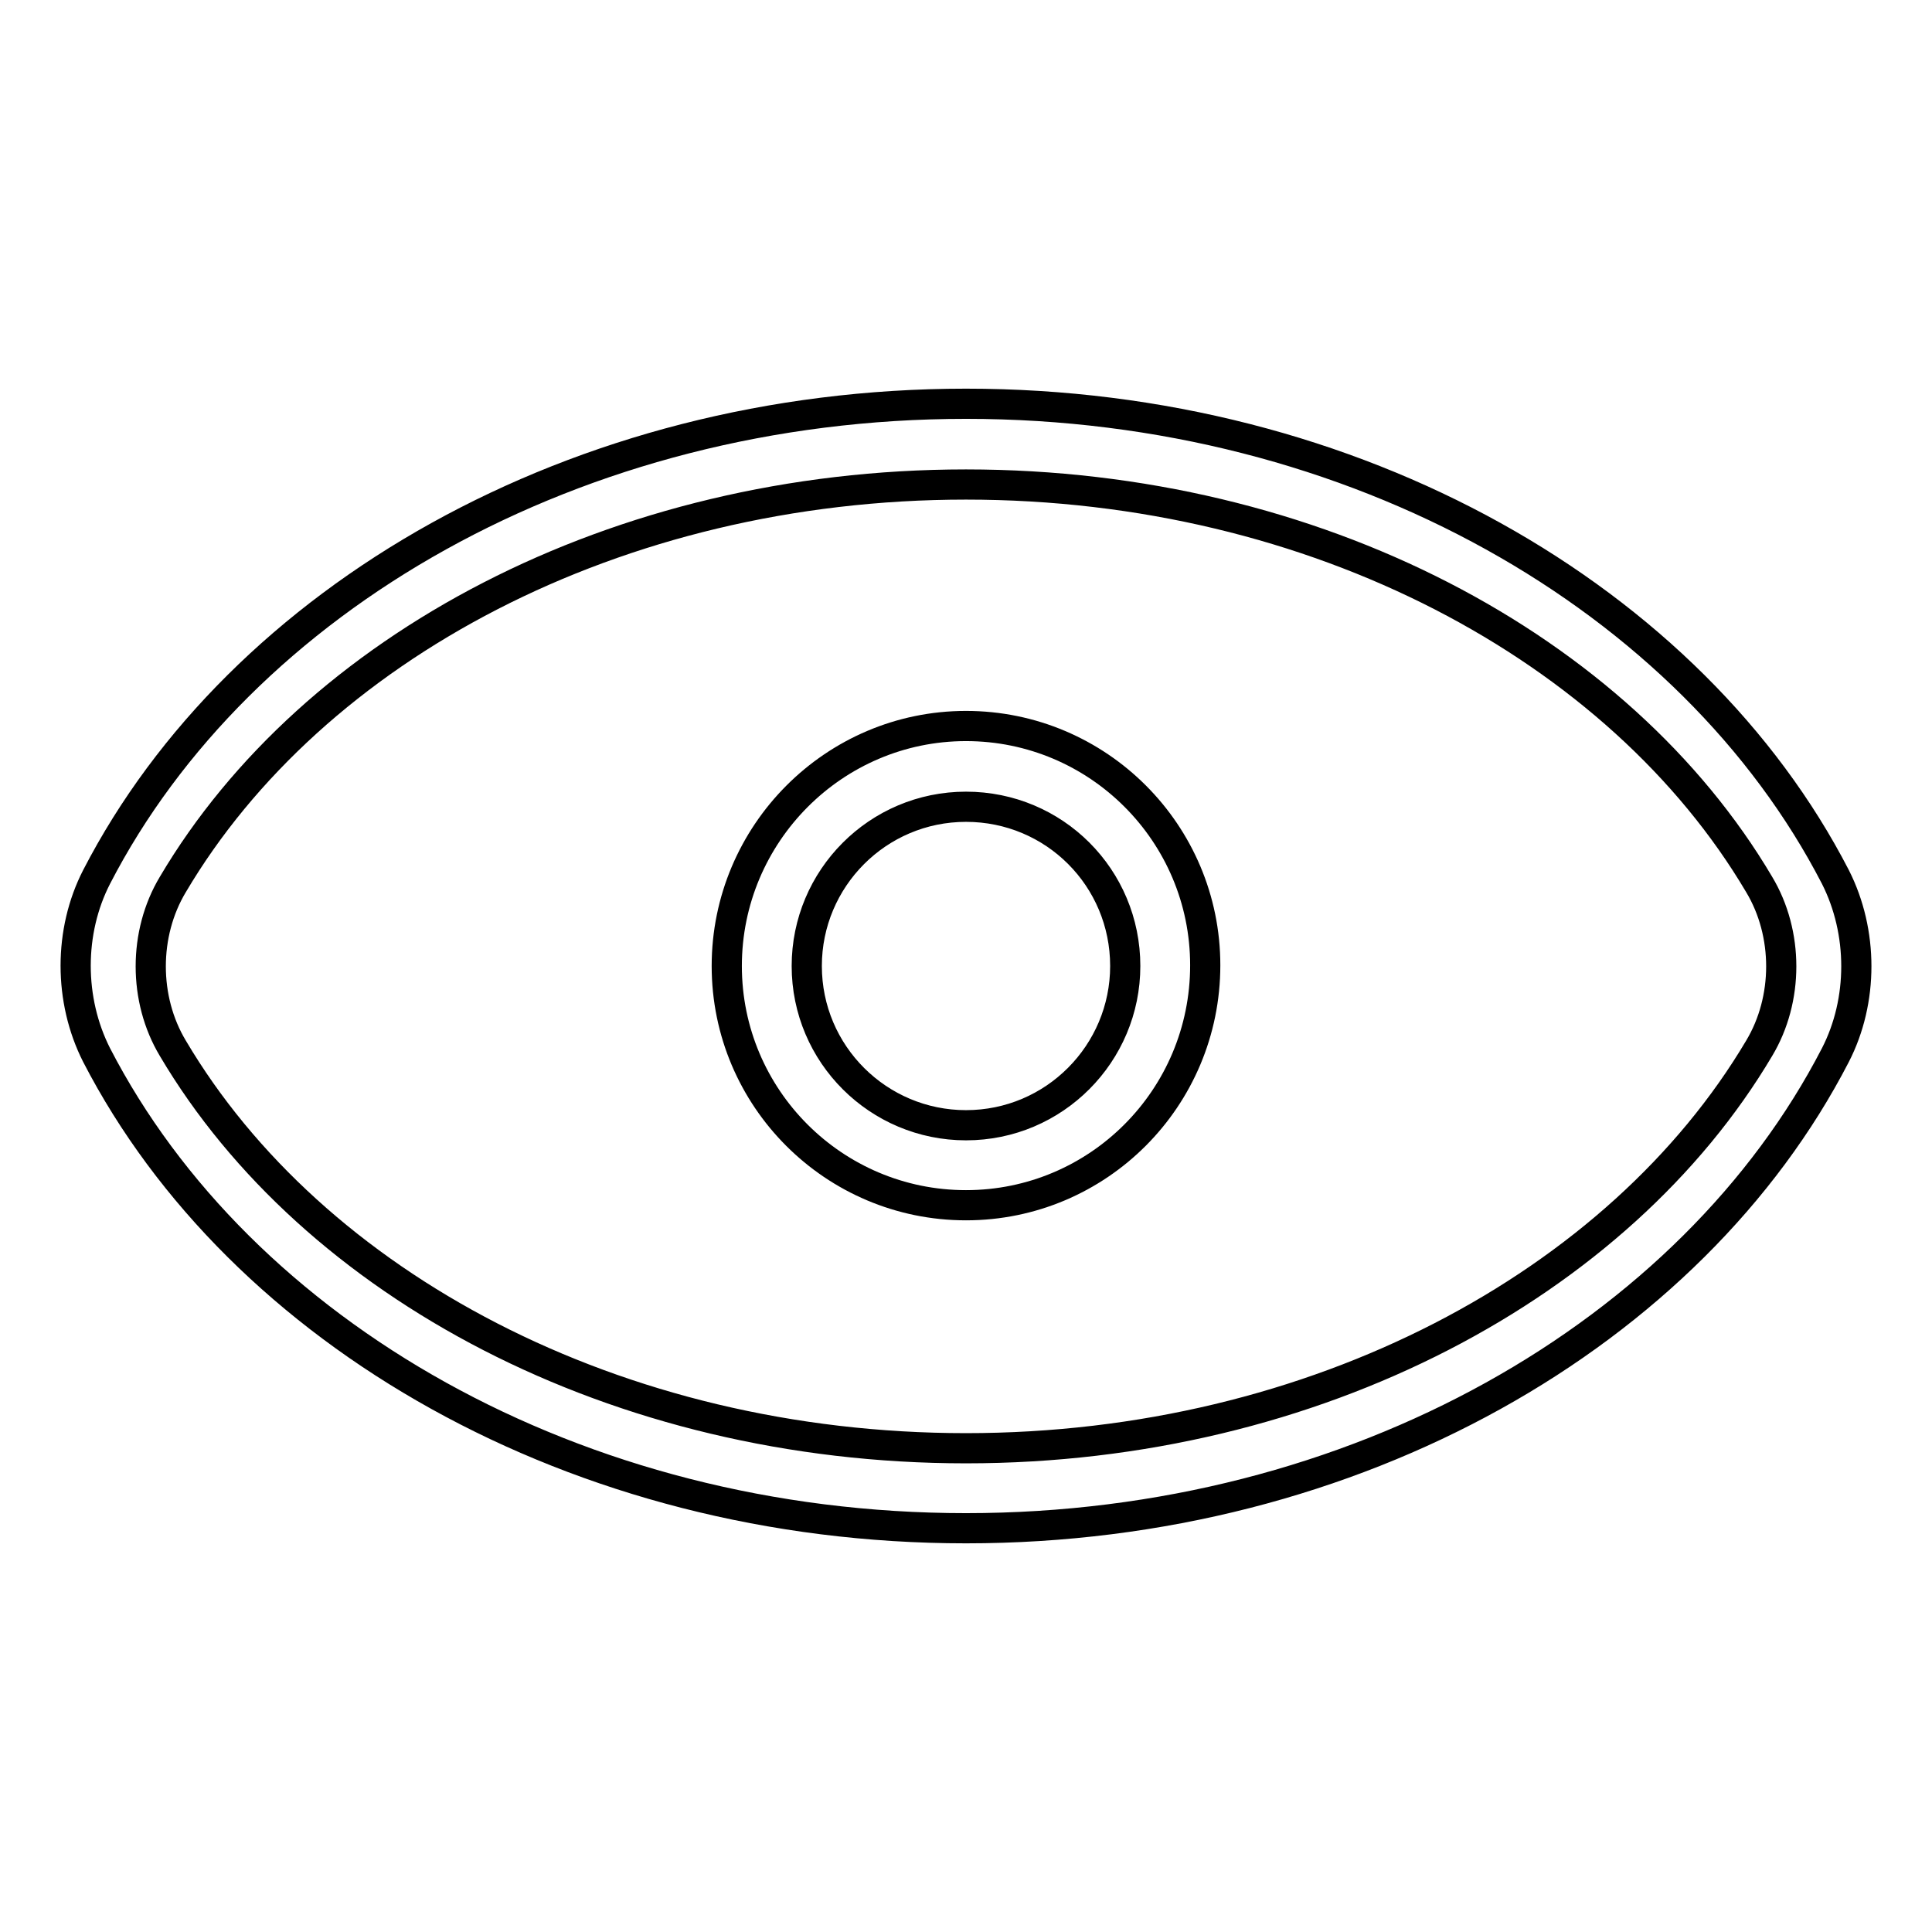 <?xml version="1.0" encoding="utf-8"?>
<!-- Svg Vector Icons : http://www.onlinewebfonts.com/icon -->
<!DOCTYPE svg PUBLIC "-//W3C//DTD SVG 1.1//EN" "http://www.w3.org/Graphics/SVG/1.1/DTD/svg11.dtd">
<svg version="1.1" xmlns="http://www.w3.org/2000/svg" xmlns:xlink="http://www.w3.org/1999/xlink" x="0px" y="0px" viewBox="0 0 256 256" enable-background="new 0 0 256 256" xml:space="preserve">
<g> <path stroke-width="4" fill-opacity="0" stroke="#000000"  d="M128,53.5c-51.7,0-96.2,25.9-115.2,62.7c-3.7,7.2-3.7,16.3,0,23.6c19,36.8,63.5,62.7,115.2,62.7 c51.7,0,96.2-25.9,115.2-62.7c3.7-7.2,3.7-16.3,0-23.6C224.2,79.4,179.7,53.5,128,53.5z M128,191.9c-46.4,0-86.6-21.7-105.1-53 c-3.9-6.5-3.9-15.2,0-21.7c18.5-31.3,58.7-53,105.1-53c46.4,0,86.6,21.7,105.1,53c3.9,6.5,3.9,15.2,0,21.7 C214.6,170.1,174.4,191.9,128,191.9L128,191.9z"/> <path stroke-width="4" fill-opacity="0" stroke="#000000"  d="M128,159.7c-17.5,0-31.7-14.2-31.7-31.7s14.2-31.8,31.7-31.8s31.7,14.2,31.7,31.7 C159.7,145.5,145.5,159.7,128,159.7z M128,106.9c-11.7,0-21.1,9.5-21.1,21.1c0,11.7,9.5,21.1,21.1,21.1c11.7,0,21.1-9.5,21.1-21.1 C149.1,116.3,139.7,106.9,128,106.9L128,106.9z"/></g>
</svg>